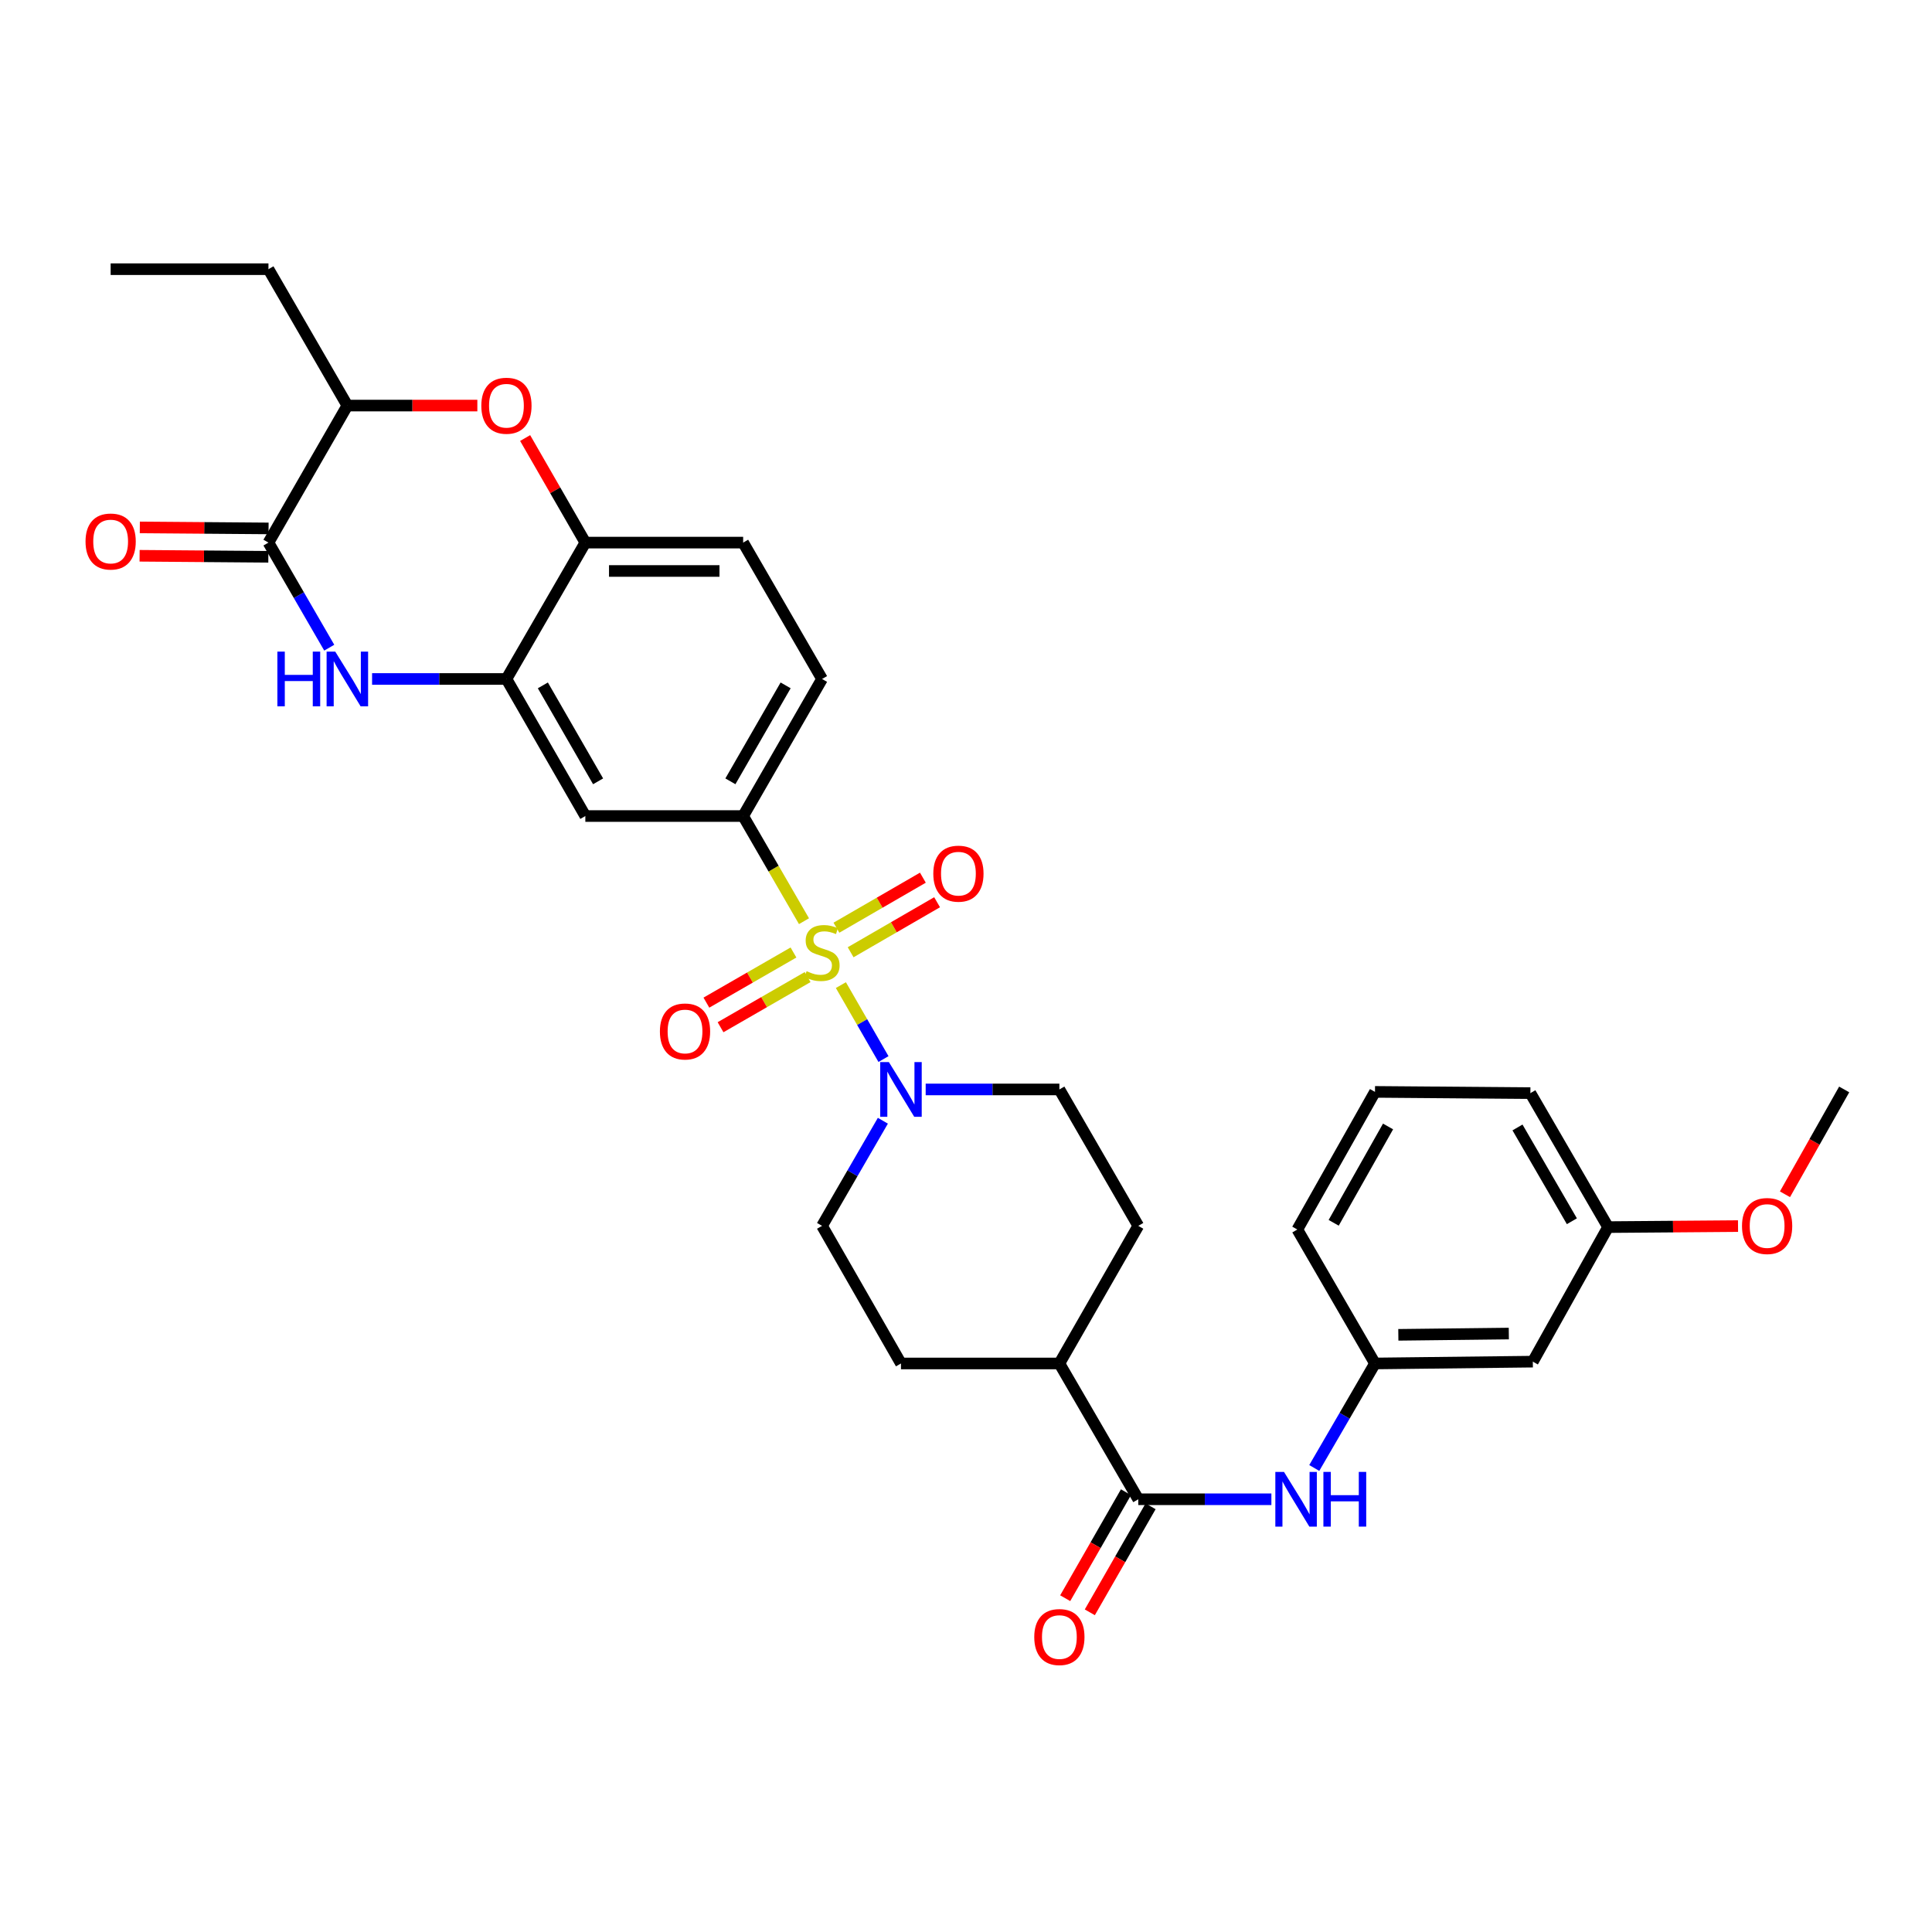 <?xml version='1.0' encoding='iso-8859-1'?>
<svg version='1.1' baseProfile='full'
              xmlns='http://www.w3.org/2000/svg'
                      xmlns:rdkit='http://www.rdkit.org/xml'
                      xmlns:xlink='http://www.w3.org/1999/xlink'
                  xml:space='preserve'
width='1000px' height='1000px' viewBox='0 0 1000 1000'>
<!-- END OF HEADER -->
<rect style='opacity:1.0;fill:#FFFFFF;stroke:none' width='1000' height='1000' x='0' y='0'> </rect>
<path class='bond-1' d='M 435.241,509.892 L 446.265,529.034' style='fill:none;fill-rule:evenodd;stroke:#CCCC00;stroke-width:6px;stroke-linecap:butt;stroke-linejoin:miter;stroke-opacity:1' />
<path class='bond-1' d='M 446.265,529.034 L 457.289,548.175' style='fill:none;fill-rule:evenodd;stroke:#0000FF;stroke-width:6px;stroke-linecap:butt;stroke-linejoin:miter;stroke-opacity:1' />
<path class='bond-3' d='M 416.143,476.807 L 400.398,449.594' style='fill:none;fill-rule:evenodd;stroke:#CCCC00;stroke-width:6px;stroke-linecap:butt;stroke-linejoin:miter;stroke-opacity:1' />
<path class='bond-3' d='M 400.398,449.594 L 384.652,422.381' style='fill:none;fill-rule:evenodd;stroke:#000000;stroke-width:6px;stroke-linecap:butt;stroke-linejoin:miter;stroke-opacity:1' />
<path class='bond-11' d='M 410.703,493.009 L 388.164,505.987' style='fill:none;fill-rule:evenodd;stroke:#CCCC00;stroke-width:6px;stroke-linecap:butt;stroke-linejoin:miter;stroke-opacity:1' />
<path class='bond-11' d='M 388.164,505.987 L 365.626,518.964' style='fill:none;fill-rule:evenodd;stroke:#FF0000;stroke-width:6px;stroke-linecap:butt;stroke-linejoin:miter;stroke-opacity:1' />
<path class='bond-11' d='M 418.03,505.735 L 395.492,518.713' style='fill:none;fill-rule:evenodd;stroke:#CCCC00;stroke-width:6px;stroke-linecap:butt;stroke-linejoin:miter;stroke-opacity:1' />
<path class='bond-11' d='M 395.492,518.713 L 372.954,531.69' style='fill:none;fill-rule:evenodd;stroke:#FF0000;stroke-width:6px;stroke-linecap:butt;stroke-linejoin:miter;stroke-opacity:1' />
<path class='bond-12' d='M 440.288,492.888 L 462.663,479.942' style='fill:none;fill-rule:evenodd;stroke:#CCCC00;stroke-width:6px;stroke-linecap:butt;stroke-linejoin:miter;stroke-opacity:1' />
<path class='bond-12' d='M 462.663,479.942 L 485.037,466.996' style='fill:none;fill-rule:evenodd;stroke:#FF0000;stroke-width:6px;stroke-linecap:butt;stroke-linejoin:miter;stroke-opacity:1' />
<path class='bond-12' d='M 432.934,480.177 L 455.308,467.232' style='fill:none;fill-rule:evenodd;stroke:#CCCC00;stroke-width:6px;stroke-linecap:butt;stroke-linejoin:miter;stroke-opacity:1' />
<path class='bond-12' d='M 455.308,467.232 L 477.683,454.286' style='fill:none;fill-rule:evenodd;stroke:#FF0000;stroke-width:6px;stroke-linecap:butt;stroke-linejoin:miter;stroke-opacity:1' />
<path class='bond-0' d='M 192.59,351.437 L 227.361,351.437' style='fill:none;fill-rule:evenodd;stroke:#0000FF;stroke-width:6px;stroke-linecap:butt;stroke-linejoin:miter;stroke-opacity:1' />
<path class='bond-0' d='M 227.361,351.437 L 262.132,351.437' style='fill:none;fill-rule:evenodd;stroke:#000000;stroke-width:6px;stroke-linecap:butt;stroke-linejoin:miter;stroke-opacity:1' />
<path class='bond-2' d='M 170.419,335.238 L 154.685,308.045' style='fill:none;fill-rule:evenodd;stroke:#0000FF;stroke-width:6px;stroke-linecap:butt;stroke-linejoin:miter;stroke-opacity:1' />
<path class='bond-2' d='M 154.685,308.045 L 138.951,280.852' style='fill:none;fill-rule:evenodd;stroke:#000000;stroke-width:6px;stroke-linecap:butt;stroke-linejoin:miter;stroke-opacity:1' />
<path class='bond-14' d='M 479.13,563.893 L 513.731,563.893' style='fill:none;fill-rule:evenodd;stroke:#0000FF;stroke-width:6px;stroke-linecap:butt;stroke-linejoin:miter;stroke-opacity:1' />
<path class='bond-14' d='M 513.731,563.893 L 548.331,563.893' style='fill:none;fill-rule:evenodd;stroke:#000000;stroke-width:6px;stroke-linecap:butt;stroke-linejoin:miter;stroke-opacity:1' />
<path class='bond-15' d='M 456.969,580.093 L 441.231,607.298' style='fill:none;fill-rule:evenodd;stroke:#0000FF;stroke-width:6px;stroke-linecap:butt;stroke-linejoin:miter;stroke-opacity:1' />
<path class='bond-15' d='M 441.231,607.298 L 425.492,634.503' style='fill:none;fill-rule:evenodd;stroke:#000000;stroke-width:6px;stroke-linecap:butt;stroke-linejoin:miter;stroke-opacity:1' />
<path class='bond-16' d='M 139.009,273.51 L 105.69,273.247' style='fill:none;fill-rule:evenodd;stroke:#000000;stroke-width:6px;stroke-linecap:butt;stroke-linejoin:miter;stroke-opacity:1' />
<path class='bond-16' d='M 105.69,273.247 L 72.371,272.984' style='fill:none;fill-rule:evenodd;stroke:#FF0000;stroke-width:6px;stroke-linecap:butt;stroke-linejoin:miter;stroke-opacity:1' />
<path class='bond-16' d='M 138.893,288.194 L 105.574,287.931' style='fill:none;fill-rule:evenodd;stroke:#000000;stroke-width:6px;stroke-linecap:butt;stroke-linejoin:miter;stroke-opacity:1' />
<path class='bond-16' d='M 105.574,287.931 L 72.255,287.668' style='fill:none;fill-rule:evenodd;stroke:#FF0000;stroke-width:6px;stroke-linecap:butt;stroke-linejoin:miter;stroke-opacity:1' />
<path class='bond-34' d='M 138.951,280.852 L 179.791,209.924' style='fill:none;fill-rule:evenodd;stroke:#000000;stroke-width:6px;stroke-linecap:butt;stroke-linejoin:miter;stroke-opacity:1' />
<path class='bond-7' d='M 384.652,422.381 L 302.972,422.381' style='fill:none;fill-rule:evenodd;stroke:#000000;stroke-width:6px;stroke-linecap:butt;stroke-linejoin:miter;stroke-opacity:1' />
<path class='bond-19' d='M 384.652,422.381 L 425.492,351.437' style='fill:none;fill-rule:evenodd;stroke:#000000;stroke-width:6px;stroke-linecap:butt;stroke-linejoin:miter;stroke-opacity:1' />
<path class='bond-19' d='M 378.052,404.413 L 406.64,354.752' style='fill:none;fill-rule:evenodd;stroke:#000000;stroke-width:6px;stroke-linecap:butt;stroke-linejoin:miter;stroke-opacity:1' />
<path class='bond-4' d='M 262.132,351.437 L 302.972,422.381' style='fill:none;fill-rule:evenodd;stroke:#000000;stroke-width:6px;stroke-linecap:butt;stroke-linejoin:miter;stroke-opacity:1' />
<path class='bond-4' d='M 280.985,354.752 L 309.573,404.413' style='fill:none;fill-rule:evenodd;stroke:#000000;stroke-width:6px;stroke-linecap:butt;stroke-linejoin:miter;stroke-opacity:1' />
<path class='bond-33' d='M 262.132,351.437 L 302.972,280.852' style='fill:none;fill-rule:evenodd;stroke:#000000;stroke-width:6px;stroke-linecap:butt;stroke-linejoin:miter;stroke-opacity:1' />
<path class='bond-5' d='M 271.809,226.73 L 287.391,253.791' style='fill:none;fill-rule:evenodd;stroke:#FF0000;stroke-width:6px;stroke-linecap:butt;stroke-linejoin:miter;stroke-opacity:1' />
<path class='bond-5' d='M 287.391,253.791 L 302.972,280.852' style='fill:none;fill-rule:evenodd;stroke:#000000;stroke-width:6px;stroke-linecap:butt;stroke-linejoin:miter;stroke-opacity:1' />
<path class='bond-9' d='M 247.074,209.924 L 213.432,209.924' style='fill:none;fill-rule:evenodd;stroke:#FF0000;stroke-width:6px;stroke-linecap:butt;stroke-linejoin:miter;stroke-opacity:1' />
<path class='bond-9' d='M 213.432,209.924 L 179.791,209.924' style='fill:none;fill-rule:evenodd;stroke:#000000;stroke-width:6px;stroke-linecap:butt;stroke-linejoin:miter;stroke-opacity:1' />
<path class='bond-6' d='M 589.171,776.015 L 548.331,705.732' style='fill:none;fill-rule:evenodd;stroke:#000000;stroke-width:6px;stroke-linecap:butt;stroke-linejoin:miter;stroke-opacity:1' />
<path class='bond-10' d='M 589.171,776.015 L 623.62,776.015' style='fill:none;fill-rule:evenodd;stroke:#000000;stroke-width:6px;stroke-linecap:butt;stroke-linejoin:miter;stroke-opacity:1' />
<path class='bond-10' d='M 623.62,776.015 L 658.069,776.015' style='fill:none;fill-rule:evenodd;stroke:#0000FF;stroke-width:6px;stroke-linecap:butt;stroke-linejoin:miter;stroke-opacity:1' />
<path class='bond-18' d='M 582.801,772.364 L 567.074,799.796' style='fill:none;fill-rule:evenodd;stroke:#000000;stroke-width:6px;stroke-linecap:butt;stroke-linejoin:miter;stroke-opacity:1' />
<path class='bond-18' d='M 567.074,799.796 L 551.347,827.228' style='fill:none;fill-rule:evenodd;stroke:#FF0000;stroke-width:6px;stroke-linecap:butt;stroke-linejoin:miter;stroke-opacity:1' />
<path class='bond-18' d='M 595.541,779.667 L 579.814,807.1' style='fill:none;fill-rule:evenodd;stroke:#000000;stroke-width:6px;stroke-linecap:butt;stroke-linejoin:miter;stroke-opacity:1' />
<path class='bond-18' d='M 579.814,807.1 L 564.087,834.532' style='fill:none;fill-rule:evenodd;stroke:#FF0000;stroke-width:6px;stroke-linecap:butt;stroke-linejoin:miter;stroke-opacity:1' />
<path class='bond-8' d='M 302.972,280.852 L 384.652,280.852' style='fill:none;fill-rule:evenodd;stroke:#000000;stroke-width:6px;stroke-linecap:butt;stroke-linejoin:miter;stroke-opacity:1' />
<path class='bond-8' d='M 315.224,295.537 L 372.4,295.537' style='fill:none;fill-rule:evenodd;stroke:#000000;stroke-width:6px;stroke-linecap:butt;stroke-linejoin:miter;stroke-opacity:1' />
<path class='bond-27' d='M 179.791,209.924 L 138.951,139.331' style='fill:none;fill-rule:evenodd;stroke:#000000;stroke-width:6px;stroke-linecap:butt;stroke-linejoin:miter;stroke-opacity:1' />
<path class='bond-17' d='M 680.26,759.823 L 695.976,732.778' style='fill:none;fill-rule:evenodd;stroke:#0000FF;stroke-width:6px;stroke-linecap:butt;stroke-linejoin:miter;stroke-opacity:1' />
<path class='bond-17' d='M 695.976,732.778 L 711.691,705.732' style='fill:none;fill-rule:evenodd;stroke:#000000;stroke-width:6px;stroke-linecap:butt;stroke-linejoin:miter;stroke-opacity:1' />
<path class='bond-13' d='M 548.331,705.732 L 466.341,705.732' style='fill:none;fill-rule:evenodd;stroke:#000000;stroke-width:6px;stroke-linecap:butt;stroke-linejoin:miter;stroke-opacity:1' />
<path class='bond-32' d='M 548.331,705.732 L 589.171,634.503' style='fill:none;fill-rule:evenodd;stroke:#000000;stroke-width:6px;stroke-linecap:butt;stroke-linejoin:miter;stroke-opacity:1' />
<path class='bond-22' d='M 548.331,563.893 L 589.171,634.503' style='fill:none;fill-rule:evenodd;stroke:#000000;stroke-width:6px;stroke-linecap:butt;stroke-linejoin:miter;stroke-opacity:1' />
<path class='bond-23' d='M 425.492,634.503 L 466.341,705.732' style='fill:none;fill-rule:evenodd;stroke:#000000;stroke-width:6px;stroke-linecap:butt;stroke-linejoin:miter;stroke-opacity:1' />
<path class='bond-21' d='M 711.691,705.732 L 793.388,704.786' style='fill:none;fill-rule:evenodd;stroke:#000000;stroke-width:6px;stroke-linecap:butt;stroke-linejoin:miter;stroke-opacity:1' />
<path class='bond-21' d='M 723.776,690.907 L 780.963,690.244' style='fill:none;fill-rule:evenodd;stroke:#000000;stroke-width:6px;stroke-linecap:butt;stroke-linejoin:miter;stroke-opacity:1' />
<path class='bond-28' d='M 711.691,705.732 L 671.496,636.396' style='fill:none;fill-rule:evenodd;stroke:#000000;stroke-width:6px;stroke-linecap:butt;stroke-linejoin:miter;stroke-opacity:1' />
<path class='bond-20' d='M 425.492,351.437 L 384.652,280.852' style='fill:none;fill-rule:evenodd;stroke:#000000;stroke-width:6px;stroke-linecap:butt;stroke-linejoin:miter;stroke-opacity:1' />
<path class='bond-24' d='M 793.388,704.786 L 832.335,635.147' style='fill:none;fill-rule:evenodd;stroke:#000000;stroke-width:6px;stroke-linecap:butt;stroke-linejoin:miter;stroke-opacity:1' />
<path class='bond-25' d='M 832.335,635.147 L 865.968,634.884' style='fill:none;fill-rule:evenodd;stroke:#000000;stroke-width:6px;stroke-linecap:butt;stroke-linejoin:miter;stroke-opacity:1' />
<path class='bond-25' d='M 865.968,634.884 L 899.602,634.621' style='fill:none;fill-rule:evenodd;stroke:#FF0000;stroke-width:6px;stroke-linecap:butt;stroke-linejoin:miter;stroke-opacity:1' />
<path class='bond-35' d='M 832.335,635.147 L 792.123,565.802' style='fill:none;fill-rule:evenodd;stroke:#000000;stroke-width:6px;stroke-linecap:butt;stroke-linejoin:miter;stroke-opacity:1' />
<path class='bond-35' d='M 813.6,632.112 L 785.452,583.571' style='fill:none;fill-rule:evenodd;stroke:#000000;stroke-width:6px;stroke-linecap:butt;stroke-linejoin:miter;stroke-opacity:1' />
<path class='bond-30' d='M 923.894,618.155 L 939.22,591.024' style='fill:none;fill-rule:evenodd;stroke:#FF0000;stroke-width:6px;stroke-linecap:butt;stroke-linejoin:miter;stroke-opacity:1' />
<path class='bond-30' d='M 939.22,591.024 L 954.545,563.893' style='fill:none;fill-rule:evenodd;stroke:#000000;stroke-width:6px;stroke-linecap:butt;stroke-linejoin:miter;stroke-opacity:1' />
<path class='bond-26' d='M 711.691,565.158 L 671.496,636.396' style='fill:none;fill-rule:evenodd;stroke:#000000;stroke-width:6px;stroke-linecap:butt;stroke-linejoin:miter;stroke-opacity:1' />
<path class='bond-26' d='M 718.451,583.06 L 690.314,632.926' style='fill:none;fill-rule:evenodd;stroke:#000000;stroke-width:6px;stroke-linecap:butt;stroke-linejoin:miter;stroke-opacity:1' />
<path class='bond-29' d='M 711.691,565.158 L 792.123,565.802' style='fill:none;fill-rule:evenodd;stroke:#000000;stroke-width:6px;stroke-linecap:butt;stroke-linejoin:miter;stroke-opacity:1' />
<path class='bond-31' d='M 138.951,139.331 L 57.271,139.331' style='fill:none;fill-rule:evenodd;stroke:#000000;stroke-width:6px;stroke-linecap:butt;stroke-linejoin:miter;stroke-opacity:1' />
<path  class='atom-0' d='M 417.492 502.686
Q 417.812 502.806, 419.132 503.366
Q 420.452 503.926, 421.892 504.286
Q 423.372 504.606, 424.812 504.606
Q 427.492 504.606, 429.052 503.326
Q 430.612 502.006, 430.612 499.726
Q 430.612 498.166, 429.812 497.206
Q 429.052 496.246, 427.852 495.726
Q 426.652 495.206, 424.652 494.606
Q 422.132 493.846, 420.612 493.126
Q 419.132 492.406, 418.052 490.886
Q 417.012 489.366, 417.012 486.806
Q 417.012 483.246, 419.412 481.046
Q 421.852 478.846, 426.652 478.846
Q 429.932 478.846, 433.652 480.406
L 432.732 483.486
Q 429.332 482.086, 426.772 482.086
Q 424.012 482.086, 422.492 483.246
Q 420.972 484.366, 421.012 486.326
Q 421.012 487.846, 421.772 488.766
Q 422.572 489.686, 423.692 490.206
Q 424.852 490.726, 426.772 491.326
Q 429.332 492.126, 430.852 492.926
Q 432.372 493.726, 433.452 495.366
Q 434.572 496.966, 434.572 499.726
Q 434.572 503.646, 431.932 505.766
Q 429.332 507.846, 424.972 507.846
Q 422.452 507.846, 420.532 507.286
Q 418.652 506.766, 416.412 505.846
L 417.492 502.686
' fill='#CCCC00'/>
<path  class='atom-1' d='M 143.571 337.277
L 147.411 337.277
L 147.411 349.317
L 161.891 349.317
L 161.891 337.277
L 165.731 337.277
L 165.731 365.597
L 161.891 365.597
L 161.891 352.517
L 147.411 352.517
L 147.411 365.597
L 143.571 365.597
L 143.571 337.277
' fill='#0000FF'/>
<path  class='atom-1' d='M 173.531 337.277
L 182.811 352.277
Q 183.731 353.757, 185.211 356.437
Q 186.691 359.117, 186.771 359.277
L 186.771 337.277
L 190.531 337.277
L 190.531 365.597
L 186.651 365.597
L 176.691 349.197
Q 175.531 347.277, 174.291 345.077
Q 173.091 342.877, 172.731 342.197
L 172.731 365.597
L 169.051 365.597
L 169.051 337.277
L 173.531 337.277
' fill='#0000FF'/>
<path  class='atom-2' d='M 460.081 549.733
L 469.361 564.733
Q 470.281 566.213, 471.761 568.893
Q 473.241 571.573, 473.321 571.733
L 473.321 549.733
L 477.081 549.733
L 477.081 578.053
L 473.201 578.053
L 463.241 561.653
Q 462.081 559.733, 460.841 557.533
Q 459.641 555.333, 459.281 554.653
L 459.281 578.053
L 455.601 578.053
L 455.601 549.733
L 460.081 549.733
' fill='#0000FF'/>
<path  class='atom-6' d='M 249.132 210.004
Q 249.132 203.204, 252.492 199.404
Q 255.852 195.604, 262.132 195.604
Q 268.412 195.604, 271.772 199.404
Q 275.132 203.204, 275.132 210.004
Q 275.132 216.884, 271.732 220.804
Q 268.332 224.684, 262.132 224.684
Q 255.892 224.684, 252.492 220.804
Q 249.132 216.924, 249.132 210.004
M 262.132 221.484
Q 266.452 221.484, 268.772 218.604
Q 271.132 215.684, 271.132 210.004
Q 271.132 204.444, 268.772 201.644
Q 266.452 198.804, 262.132 198.804
Q 257.812 198.804, 255.452 201.604
Q 253.132 204.404, 253.132 210.004
Q 253.132 215.724, 255.452 218.604
Q 257.812 221.484, 262.132 221.484
' fill='#FF0000'/>
<path  class='atom-11' d='M 664.591 761.855
L 673.871 776.855
Q 674.791 778.335, 676.271 781.015
Q 677.751 783.695, 677.831 783.855
L 677.831 761.855
L 681.591 761.855
L 681.591 790.175
L 677.711 790.175
L 667.751 773.775
Q 666.591 771.855, 665.351 769.655
Q 664.151 767.455, 663.791 766.775
L 663.791 790.175
L 660.111 790.175
L 660.111 761.855
L 664.591 761.855
' fill='#0000FF'/>
<path  class='atom-11' d='M 684.991 761.855
L 688.831 761.855
L 688.831 773.895
L 703.311 773.895
L 703.311 761.855
L 707.151 761.855
L 707.151 790.175
L 703.311 790.175
L 703.311 777.095
L 688.831 777.095
L 688.831 790.175
L 684.991 790.175
L 684.991 761.855
' fill='#0000FF'/>
<path  class='atom-12' d='M 341.565 533.886
Q 341.565 527.086, 344.925 523.286
Q 348.285 519.486, 354.565 519.486
Q 360.845 519.486, 364.205 523.286
Q 367.565 527.086, 367.565 533.886
Q 367.565 540.766, 364.165 544.686
Q 360.765 548.566, 354.565 548.566
Q 348.325 548.566, 344.925 544.686
Q 341.565 540.806, 341.565 533.886
M 354.565 545.366
Q 358.885 545.366, 361.205 542.486
Q 363.565 539.566, 363.565 533.886
Q 363.565 528.326, 361.205 525.526
Q 358.885 522.686, 354.565 522.686
Q 350.245 522.686, 347.885 525.486
Q 345.565 528.286, 345.565 533.886
Q 345.565 539.606, 347.885 542.486
Q 350.245 545.366, 354.565 545.366
' fill='#FF0000'/>
<path  class='atom-13' d='M 483.077 452.206
Q 483.077 445.406, 486.437 441.606
Q 489.797 437.806, 496.077 437.806
Q 502.357 437.806, 505.717 441.606
Q 509.077 445.406, 509.077 452.206
Q 509.077 459.086, 505.677 463.006
Q 502.277 466.886, 496.077 466.886
Q 489.837 466.886, 486.437 463.006
Q 483.077 459.126, 483.077 452.206
M 496.077 463.686
Q 500.397 463.686, 502.717 460.806
Q 505.077 457.886, 505.077 452.206
Q 505.077 446.646, 502.717 443.846
Q 500.397 441.006, 496.077 441.006
Q 491.757 441.006, 489.397 443.806
Q 487.077 446.606, 487.077 452.206
Q 487.077 457.926, 489.397 460.806
Q 491.757 463.686, 496.077 463.686
' fill='#FF0000'/>
<path  class='atom-17' d='M 44.271 280.287
Q 44.271 273.487, 47.631 269.687
Q 50.991 265.887, 57.271 265.887
Q 63.551 265.887, 66.911 269.687
Q 70.271 273.487, 70.271 280.287
Q 70.271 287.167, 66.871 291.087
Q 63.471 294.967, 57.271 294.967
Q 51.031 294.967, 47.631 291.087
Q 44.271 287.207, 44.271 280.287
M 57.271 291.767
Q 61.591 291.767, 63.911 288.887
Q 66.271 285.967, 66.271 280.287
Q 66.271 274.727, 63.911 271.927
Q 61.591 269.087, 57.271 269.087
Q 52.951 269.087, 50.591 271.887
Q 48.271 274.687, 48.271 280.287
Q 48.271 286.007, 50.591 288.887
Q 52.951 291.767, 57.271 291.767
' fill='#FF0000'/>
<path  class='atom-19' d='M 535.331 847.333
Q 535.331 840.533, 538.691 836.733
Q 542.051 832.933, 548.331 832.933
Q 554.611 832.933, 557.971 836.733
Q 561.331 840.533, 561.331 847.333
Q 561.331 854.213, 557.931 858.133
Q 554.531 862.013, 548.331 862.013
Q 542.091 862.013, 538.691 858.133
Q 535.331 854.253, 535.331 847.333
M 548.331 858.813
Q 552.651 858.813, 554.971 855.933
Q 557.331 853.013, 557.331 847.333
Q 557.331 841.773, 554.971 838.973
Q 552.651 836.133, 548.331 836.133
Q 544.011 836.133, 541.651 838.933
Q 539.331 841.733, 539.331 847.333
Q 539.331 853.053, 541.651 855.933
Q 544.011 858.813, 548.331 858.813
' fill='#FF0000'/>
<path  class='atom-26' d='M 901.66 634.583
Q 901.66 627.783, 905.02 623.983
Q 908.38 620.183, 914.66 620.183
Q 920.94 620.183, 924.3 623.983
Q 927.66 627.783, 927.66 634.583
Q 927.66 641.463, 924.26 645.383
Q 920.86 649.263, 914.66 649.263
Q 908.42 649.263, 905.02 645.383
Q 901.66 641.503, 901.66 634.583
M 914.66 646.063
Q 918.98 646.063, 921.3 643.183
Q 923.66 640.263, 923.66 634.583
Q 923.66 629.023, 921.3 626.223
Q 918.98 623.383, 914.66 623.383
Q 910.34 623.383, 907.98 626.183
Q 905.66 628.983, 905.66 634.583
Q 905.66 640.303, 907.98 643.183
Q 910.34 646.063, 914.66 646.063
' fill='#FF0000'/>
</svg>
